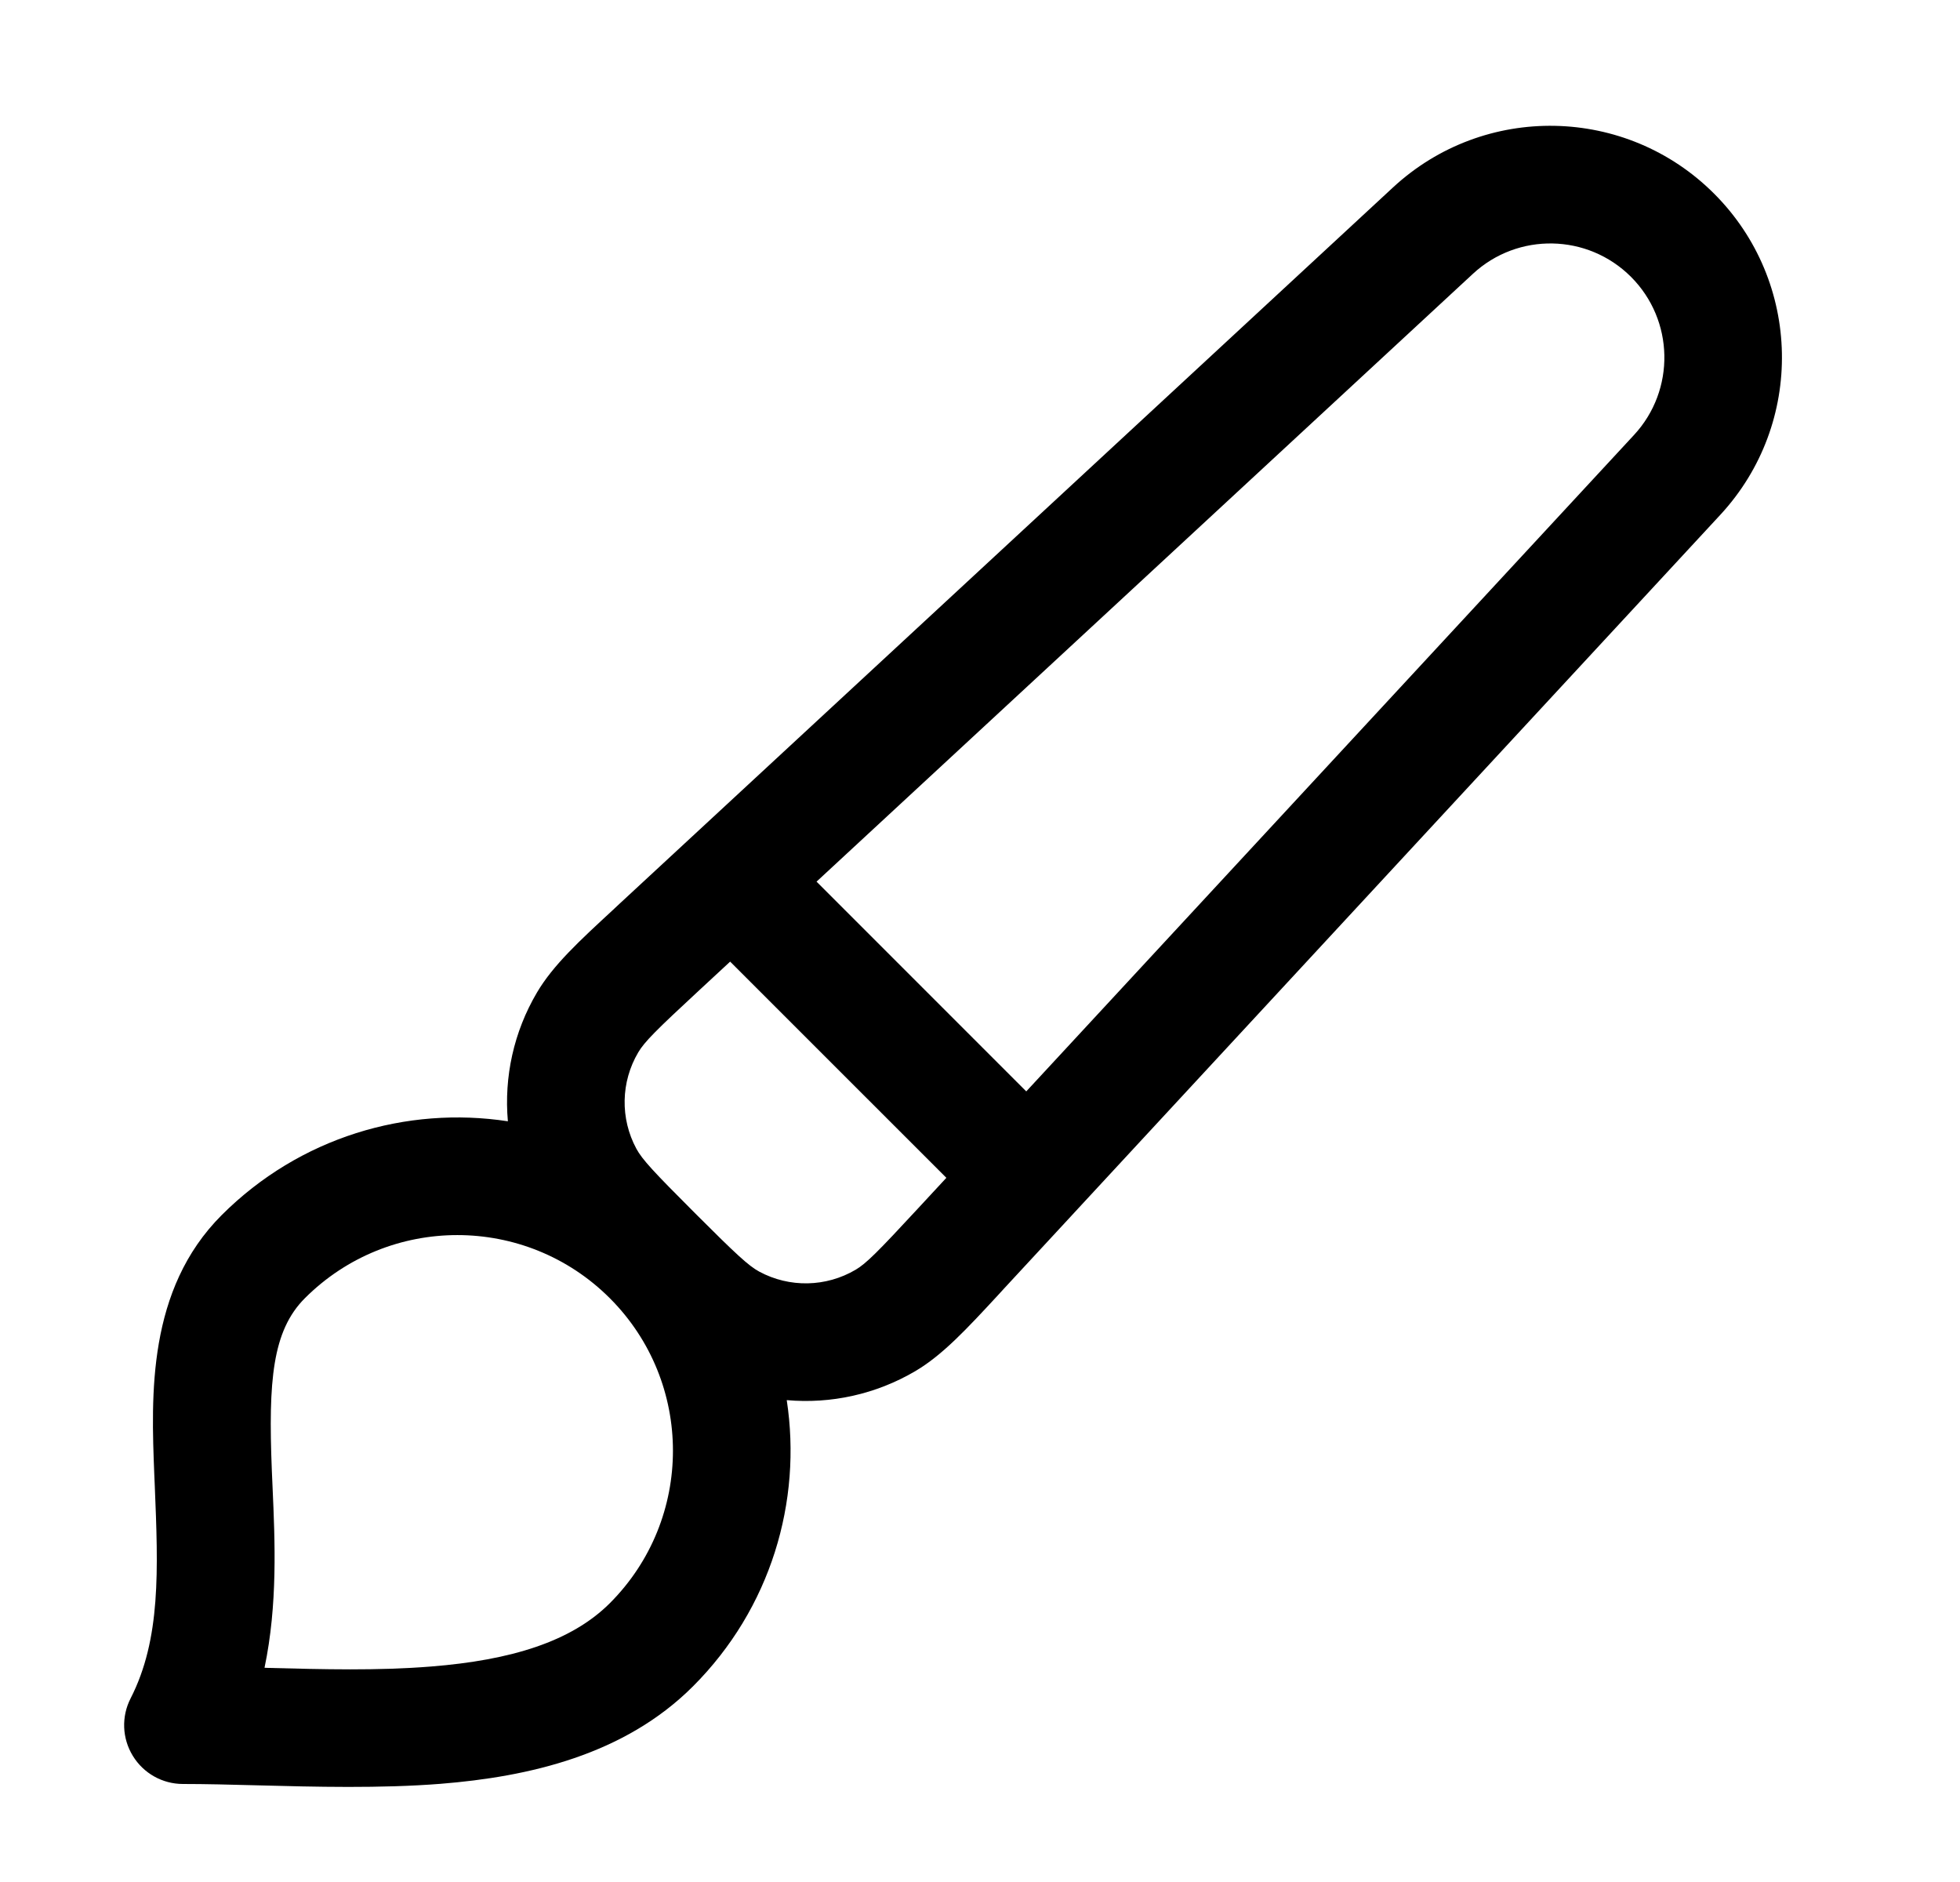 <svg width="25" height="24" viewBox="0 0 25 24" fill="none" xmlns="http://www.w3.org/2000/svg">
<path fill-rule="evenodd" clip-rule="evenodd" d="M17.767 2.391C18.932 1.312 20.741 1.347 21.864 2.47C22.986 3.592 23.021 5.401 21.942 6.566L13.666 15.504C13.664 15.508 13.66 15.511 13.657 15.514L12.805 16.434C12.78 16.461 12.755 16.488 12.731 16.515C12.332 16.946 12.025 17.278 11.677 17.484C11.173 17.781 10.598 17.905 10.035 17.855C10.232 19.146 9.833 20.511 8.839 21.505C7.963 22.381 6.744 22.658 5.618 22.748C4.855 22.808 4.02 22.787 3.274 22.767C2.937 22.758 2.619 22.75 2.333 22.75C2.072 22.75 1.83 22.614 1.694 22.391C1.557 22.168 1.547 21.89 1.666 21.658C2.053 20.902 2.018 20.02 1.974 18.942C1.972 18.897 1.97 18.851 1.968 18.805C1.928 17.794 1.877 16.446 2.828 15.495C3.823 14.501 5.187 14.102 6.478 14.299C6.428 13.735 6.552 13.16 6.849 12.657C7.055 12.308 7.388 12.001 7.819 11.603C7.845 11.578 7.872 11.553 7.899 11.528L17.767 2.391ZM13.09 13.918L20.842 5.547C21.373 4.974 21.356 4.083 20.803 3.53C20.25 2.978 19.36 2.961 18.787 3.492L10.415 11.243L13.09 13.918ZM9.313 12.263L12.071 15.02L11.705 15.415C11.196 15.965 11.047 16.114 10.914 16.192C10.536 16.415 10.07 16.424 9.684 16.216C9.548 16.142 9.394 16 8.864 15.47C8.334 14.94 8.191 14.786 8.117 14.649C7.909 14.264 7.918 13.797 8.141 13.42C8.22 13.286 8.368 13.138 8.918 12.629L9.313 12.263ZM7.778 16.555C6.704 15.482 4.963 15.482 3.889 16.555C3.473 16.971 3.422 17.61 3.467 18.745C3.47 18.82 3.474 18.897 3.477 18.975C3.507 19.651 3.543 20.462 3.374 21.268C3.391 21.269 3.408 21.269 3.425 21.27C4.125 21.288 4.813 21.307 5.499 21.252C6.518 21.171 7.287 20.935 7.778 20.445C8.852 19.371 8.852 17.629 7.778 16.555Z" fill="black"/>
</svg>
